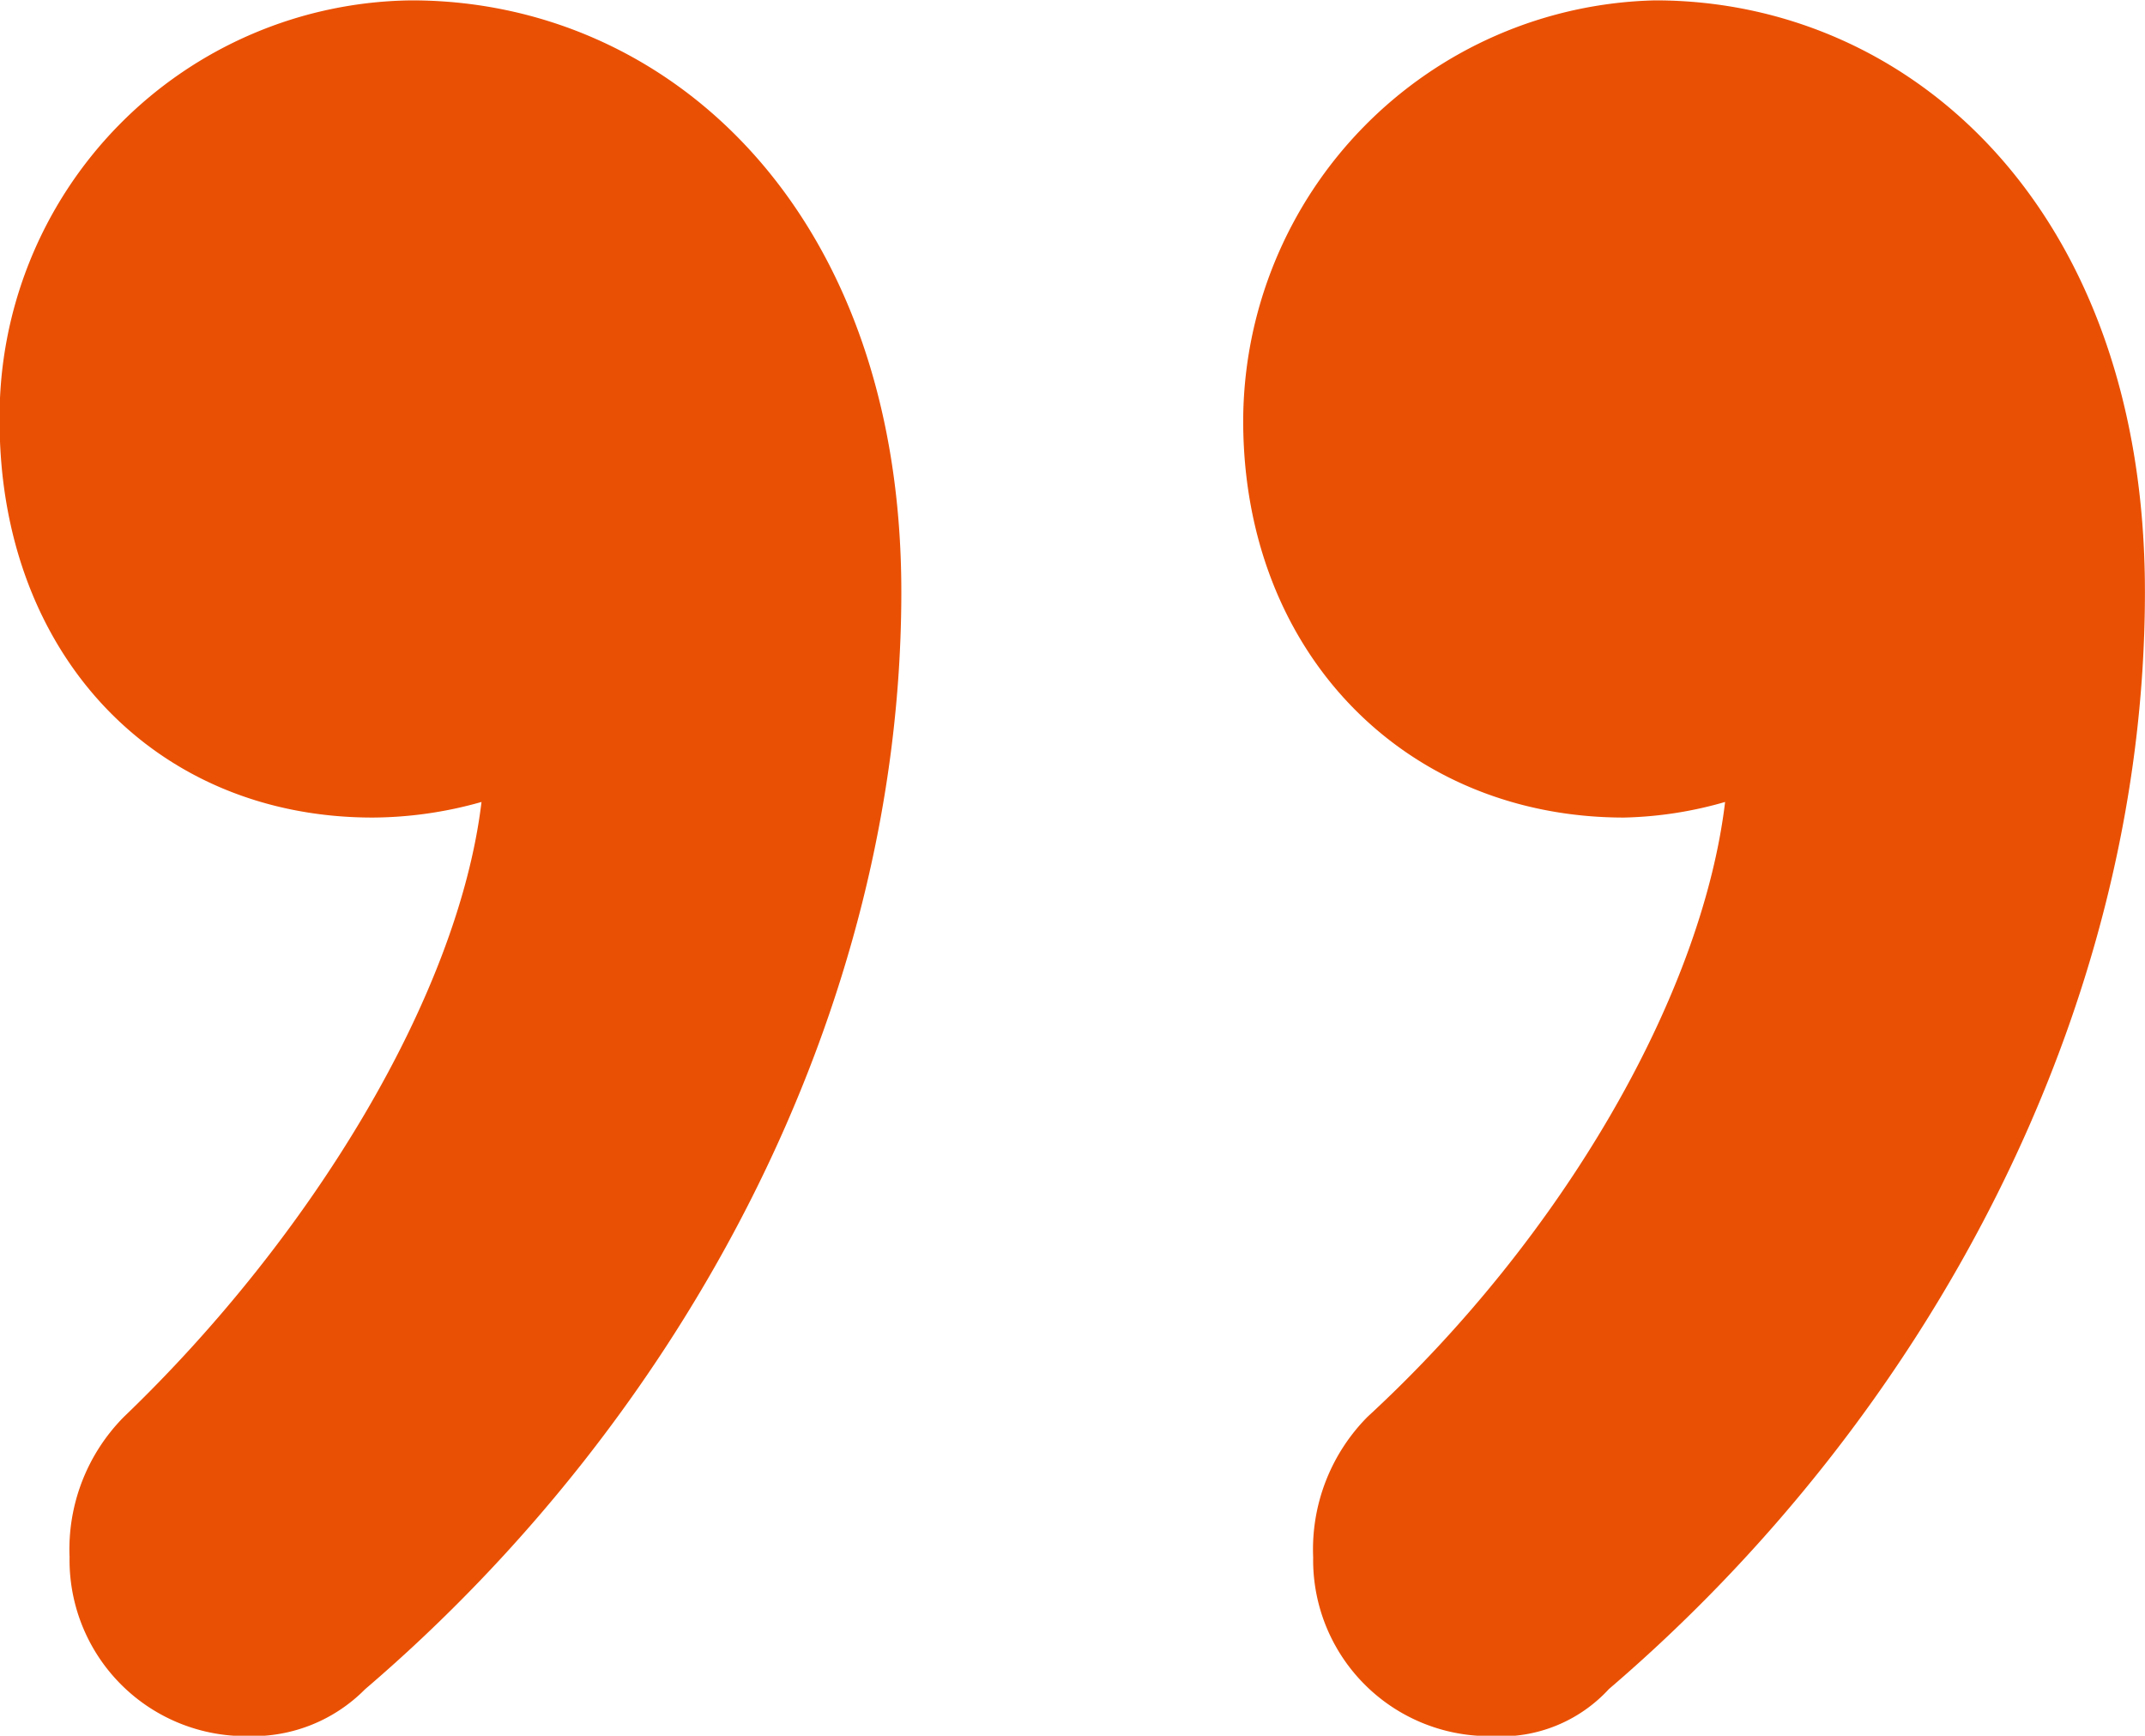 <svg xmlns="http://www.w3.org/2000/svg" width="57.782" height="46.75" viewBox="0 0 57.782 46.75">
  <defs>
    <style>
      .cls-1 {
        fill: #ea5003;
        fill-rule: evenodd;
      }
    </style>
  </defs>
  <path id="_kopia_2" data-name="” kopia 2" class="cls-1" d="M758.144,2367.31c8.585-7.34,14.448-18.24,14.448-29.56,0-10.27-6.282-15.93-13.191-15.93a11.221,11.221,0,0,0-11.1,11.32c0,6.29,4.188,10.69,10.051,10.69a10.88,10.88,0,0,0,2.931-.42c-0.628,5.24-4.606,11.74-9.632,16.56a5.068,5.068,0,0,0-1.465,3.78,4.743,4.743,0,0,0,4.816,4.82A4.253,4.253,0,0,0,758.144,2367.31Zm33.5,0c8.585-7.34,14.448-18.24,14.448-29.56,0-10.27-6.282-15.93-13.191-15.93a11.36,11.36,0,0,0-11.1,11.32c0,6.29,4.4,10.69,10.26,10.69a10.576,10.576,0,0,0,2.722-.42c-0.628,5.24-4.4,11.74-9.632,16.56a5.068,5.068,0,0,0-1.465,3.78,4.743,4.743,0,0,0,4.816,4.82A3.943,3.943,0,0,0,791.646,2367.31Z" transform="translate(-748.312 -2321.81)"/>
</svg>
